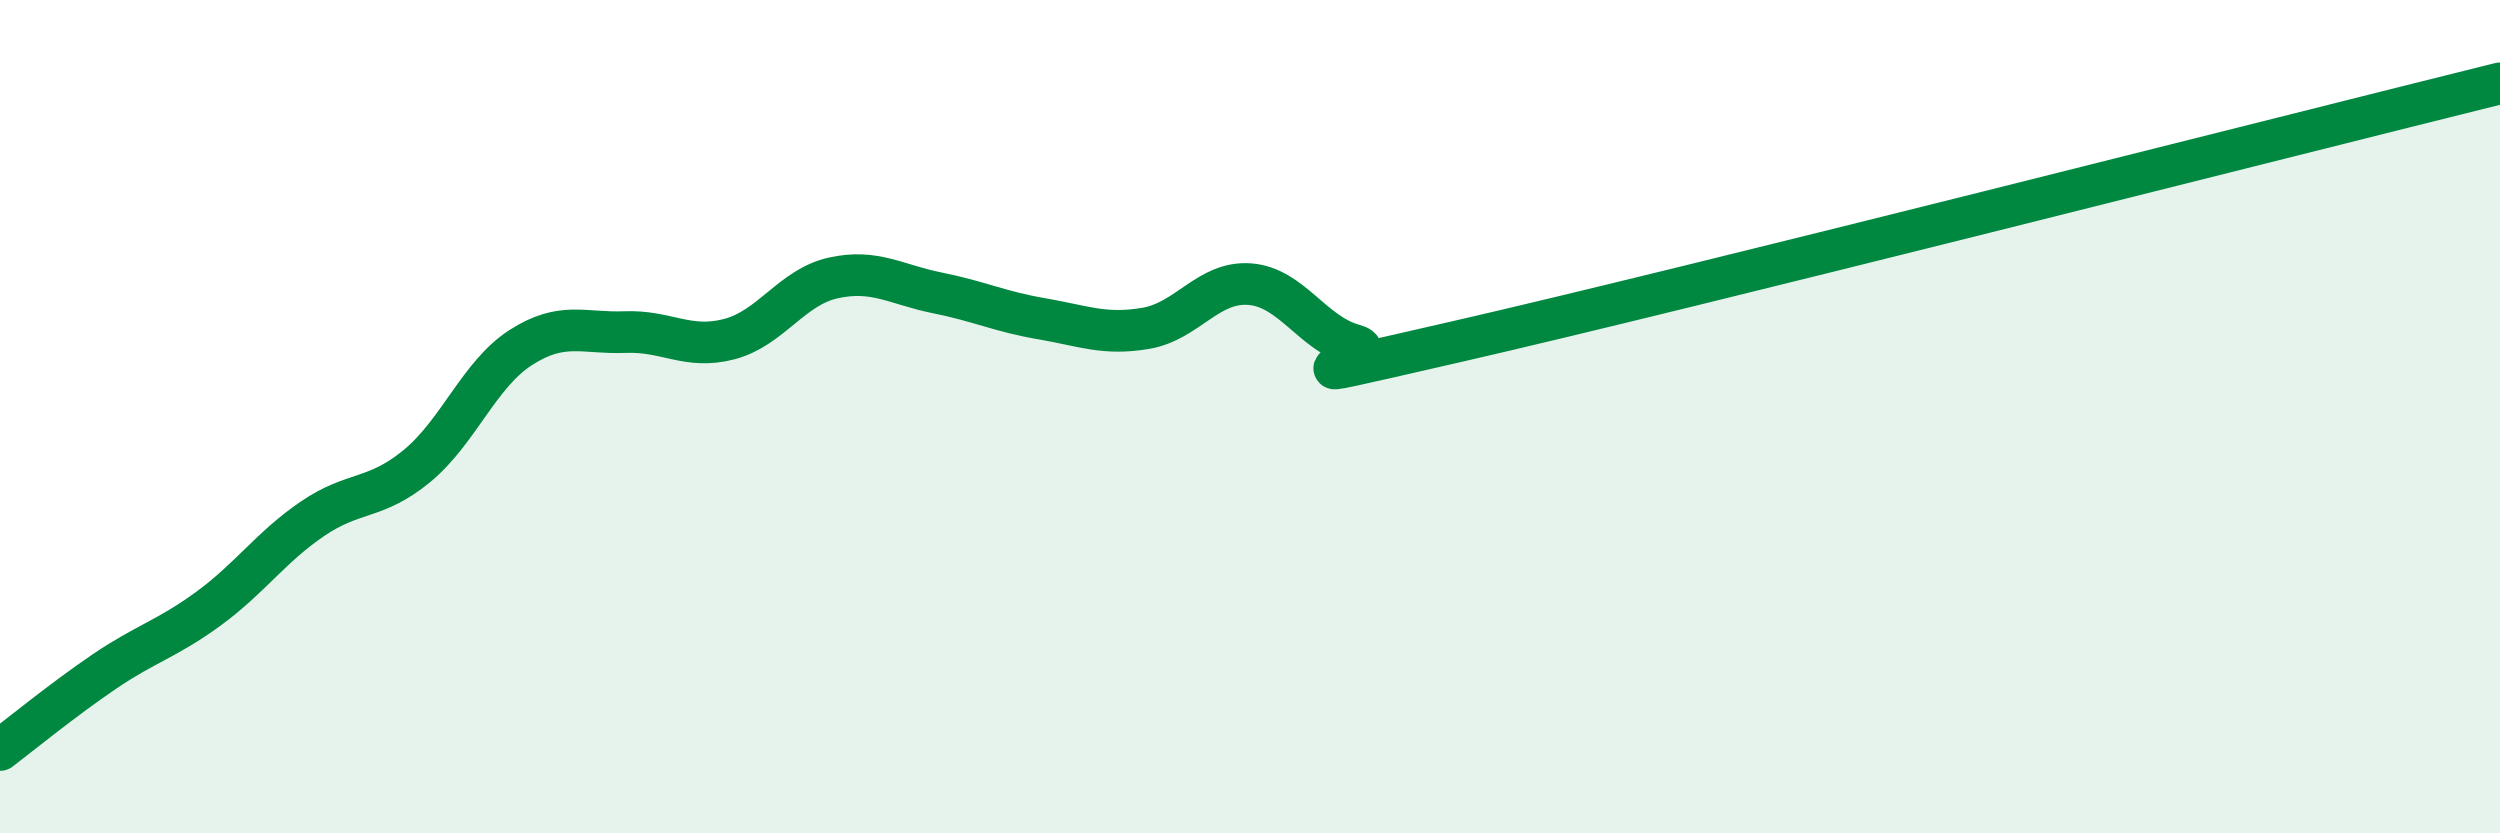 
    <svg width="60" height="20" viewBox="0 0 60 20" xmlns="http://www.w3.org/2000/svg">
      <path
        d="M 0,18 C 0.5,17.62 1.5,16.8 2.5,16.12 C 3.5,15.44 4,15.34 5,14.61 C 6,13.88 6.5,13.13 7.5,12.45 C 8.5,11.77 9,12.01 10,11.19 C 11,10.37 11.5,8.98 12.5,8.34 C 13.5,7.7 14,8.01 15,7.97 C 16,7.93 16.5,8.4 17.5,8.14 C 18.5,7.88 19,6.89 20,6.67 C 21,6.45 21.5,6.83 22.5,7.03 C 23.5,7.23 24,7.48 25,7.65 C 26,7.82 26.5,8.05 27.5,7.88 C 28.5,7.71 29,6.74 30,6.82 C 31,6.9 31.5,8.01 32.5,8.28 C 33.5,8.55 29.5,9.45 35,8.19 C 40.5,6.93 55,3.24 60,2L60 20L0 20Z"
        fill="#008740"
        opacity="0.1"
        stroke-linecap="round"
        stroke-linejoin="round"
      />
      <path
        d="M 0,18 C 0.5,17.62 1.5,16.8 2.5,16.12 C 3.5,15.44 4,15.34 5,14.61 C 6,13.88 6.5,13.13 7.5,12.45 C 8.5,11.77 9,12.01 10,11.19 C 11,10.37 11.5,8.98 12.5,8.34 C 13.5,7.7 14,8.01 15,7.97 C 16,7.93 16.5,8.4 17.5,8.14 C 18.5,7.88 19,6.89 20,6.67 C 21,6.45 21.5,6.83 22.5,7.03 C 23.5,7.23 24,7.48 25,7.65 C 26,7.82 26.5,8.05 27.5,7.88 C 28.5,7.71 29,6.74 30,6.82 C 31,6.9 31.5,8.01 32.5,8.28 C 33.5,8.55 29.5,9.45 35,8.19 C 40.5,6.93 55,3.24 60,2"
        stroke="#008740"
        stroke-width="1"
        fill="none"
        stroke-linecap="round"
        stroke-linejoin="round"
      />
    </svg>
  